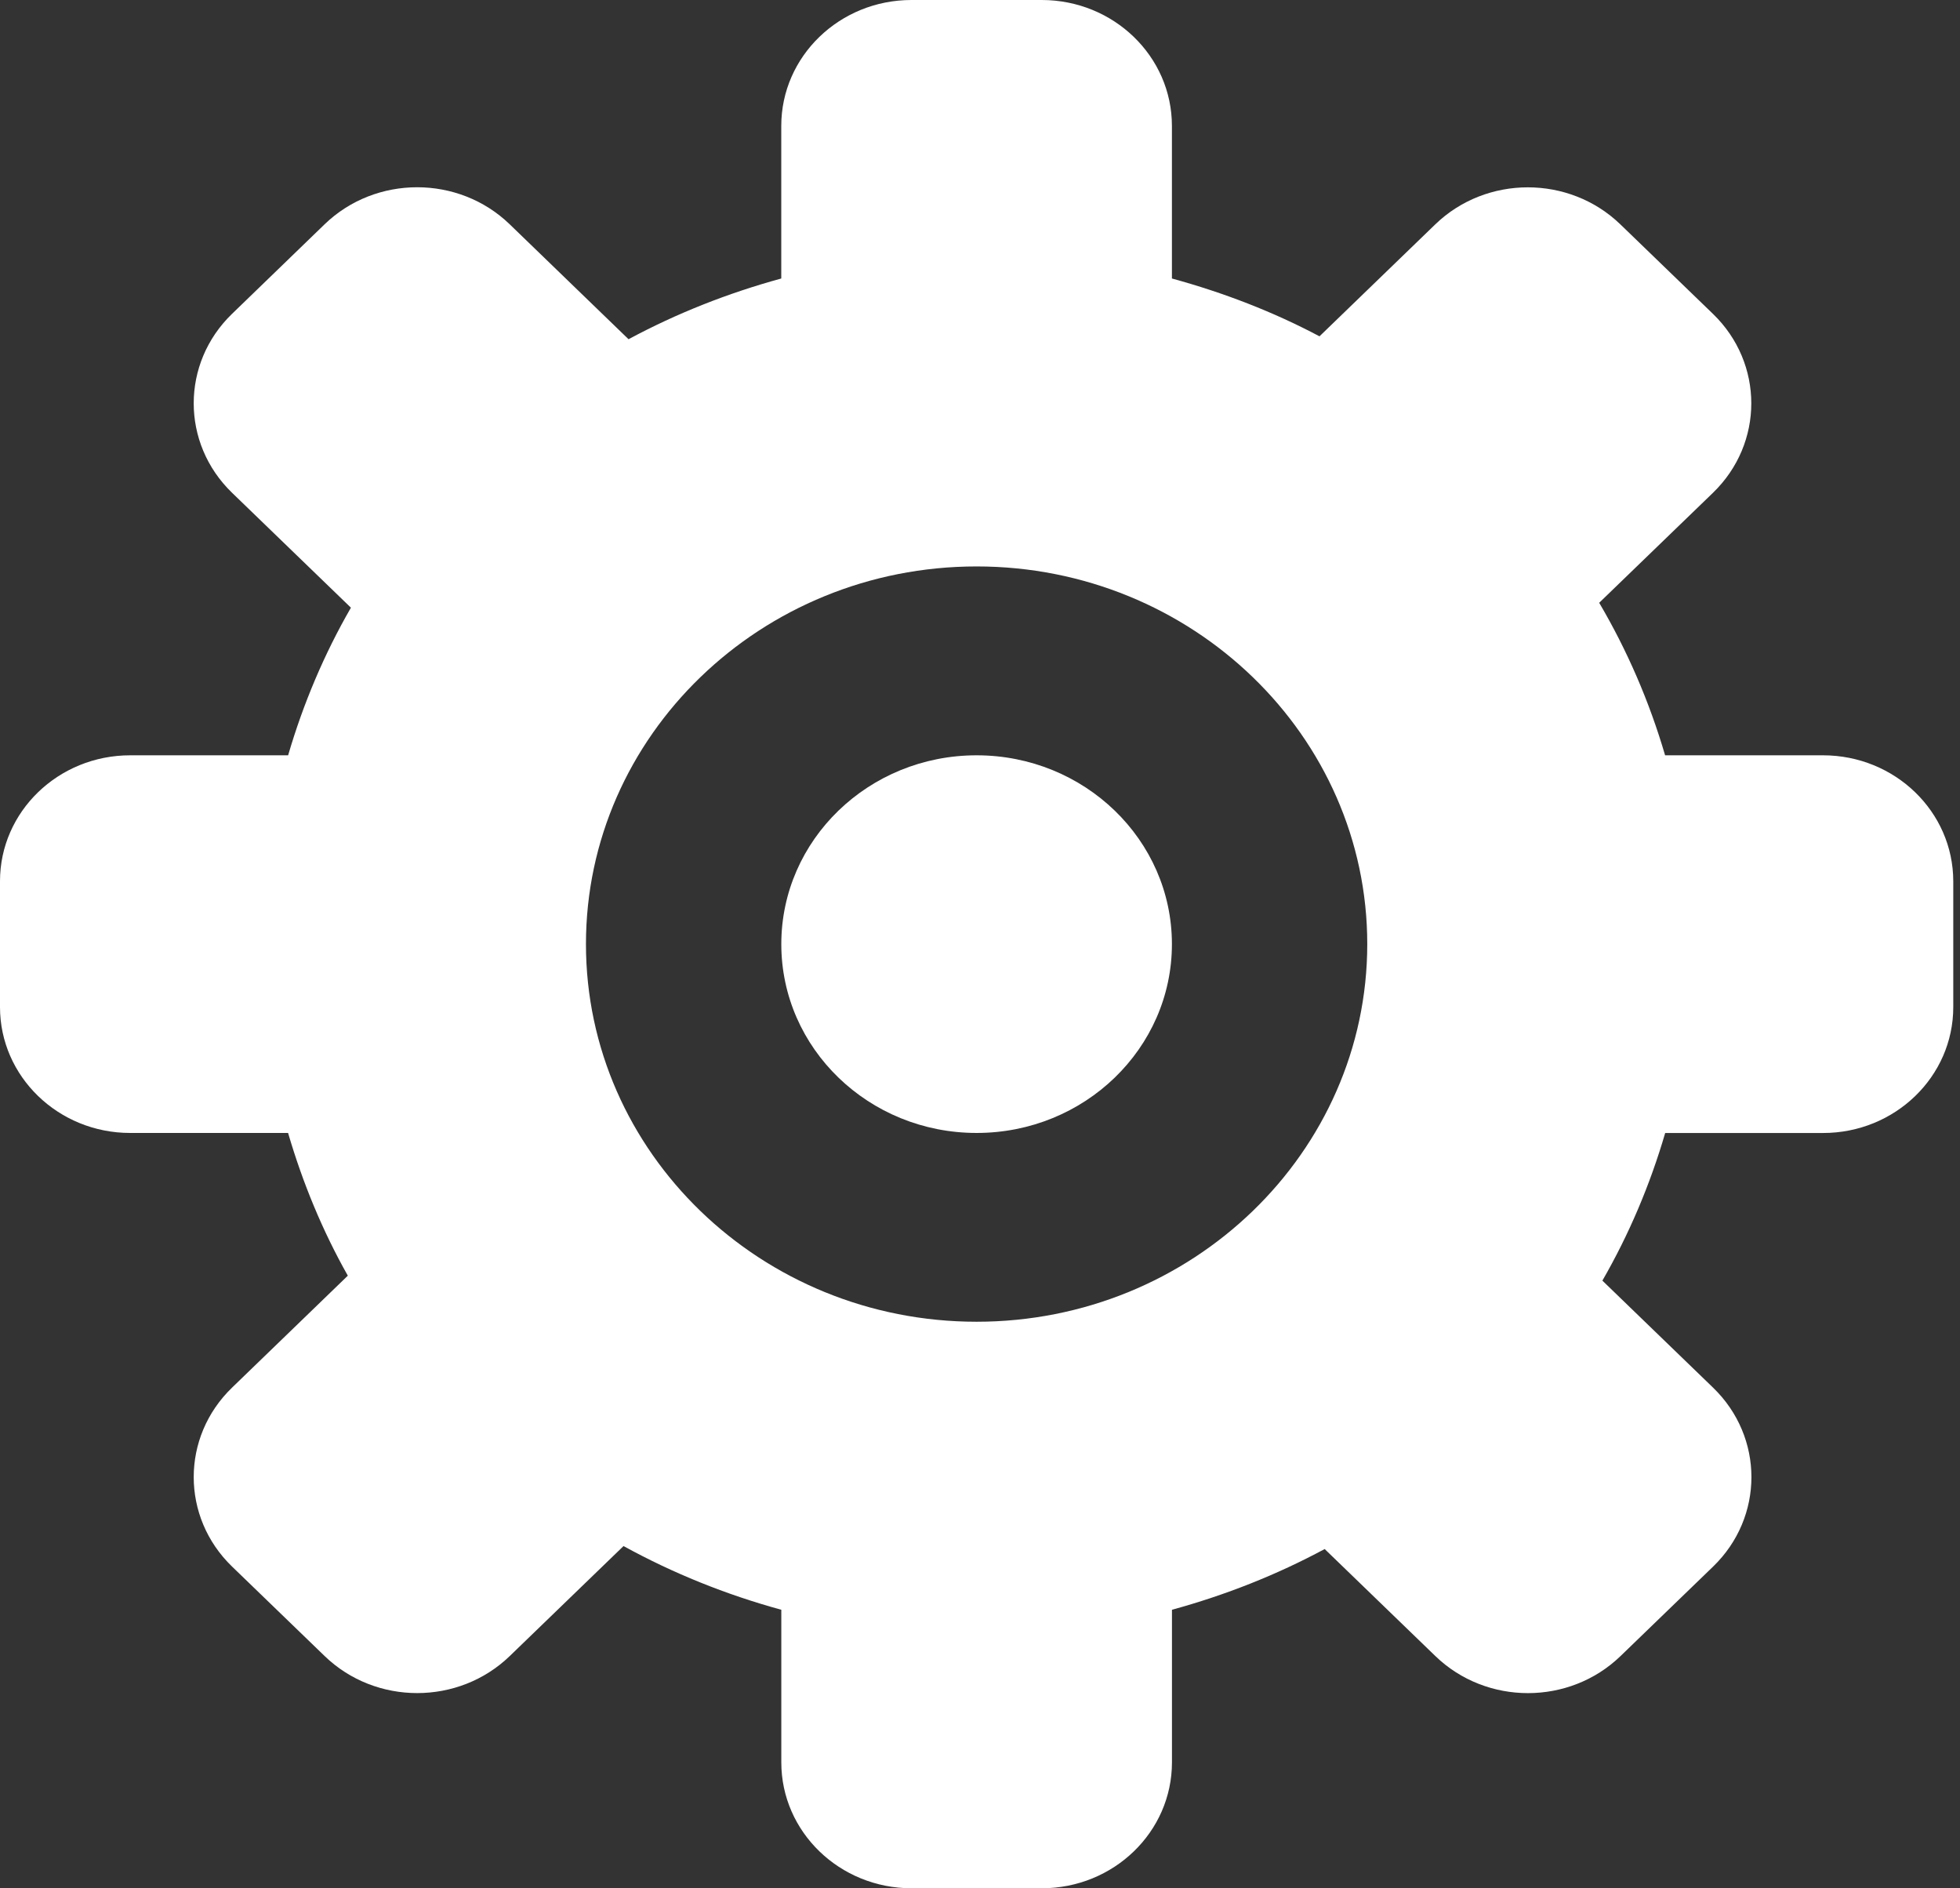 <svg version="1.0" id="Layer_1" xmlns="http://www.w3.org/2000/svg" xmlns:xlink="http://www.w3.org/1999/xlink" x="0px" y="0px"
	 width="48px" height="46.239px" viewBox="0 0 48 46.239" enable-background="new 0 0 48 46.239" xml:space="preserve">
<rect x="0" y="0" width="48" height="46.239" fill="#333333" stroke="none"/>
<path fill-rule="evenodd" clip-rule="evenodd" fill="#fff" d="M44.644,18.496h-3.866c-0.386-1.317-0.928-2.569-1.614-3.735
	l2.786-2.693c1.252-1.21,1.252-3.172,0-4.382l-2.267-2.191c-1.252-1.21-3.282-1.21-4.534,0l-2.835,2.741
	C31.182,7.635,29.968,7.167,28.7,6.82V3.083C28.7,1.38,27.272,0,25.511,0h-3.189c-1.761,0-3.189,1.38-3.189,3.083V6.82
	c-1.315,0.36-2.569,0.857-3.74,1.487l-2.91-2.814c-1.252-1.21-3.282-1.21-4.534,0L5.683,7.685c-1.252,1.21-1.252,3.172,0,4.382
	l2.911,2.814c-0.652,1.131-1.166,2.343-1.538,3.615H3.189C1.428,18.496,0,19.876,0,21.578v3.083c0,1.702,1.428,3.083,3.189,3.083
	h3.866c0.359,1.225,0.844,2.399,1.463,3.495l-2.835,2.741c-1.252,1.21-1.252,3.172,0,4.382l2.267,2.191
	c1.252,1.21,3.282,1.21,4.534,0l2.786-2.693c1.206,0.663,2.501,1.187,3.864,1.56v3.737c0,1.702,1.428,3.083,3.189,3.083h3.189
	c1.761,0,3.189-1.38,3.189-3.083v-3.737c1.315-0.36,2.569-0.857,3.74-1.487l2.711,2.621c1.252,1.21,3.282,1.21,4.534,0l2.267-2.191
	c1.252-1.21,1.252-3.172,0-4.382l-2.711-2.621c0.652-1.131,1.166-2.343,1.538-3.615h3.866c1.761,0,3.189-1.38,3.189-3.083v-3.083
	C47.833,19.876,46.406,18.496,44.644,18.496z M23.917,32.367c-5.278,0-9.567-4.146-9.567-9.248c0-5.102,4.289-9.248,9.567-9.248
	s9.567,4.146,9.567,9.248C33.483,28.221,29.194,32.367,23.917,32.367z"/>
<path fill-rule="evenodd" clip-rule="evenodd" fill="#fff" d="M23.917,18.496c2.642,0,4.783,2.07,4.783,4.624
	s-2.141,4.624-4.783,4.624s-4.783-2.07-4.783-4.624S21.275,18.496,23.917,18.496z"/>
</svg>
